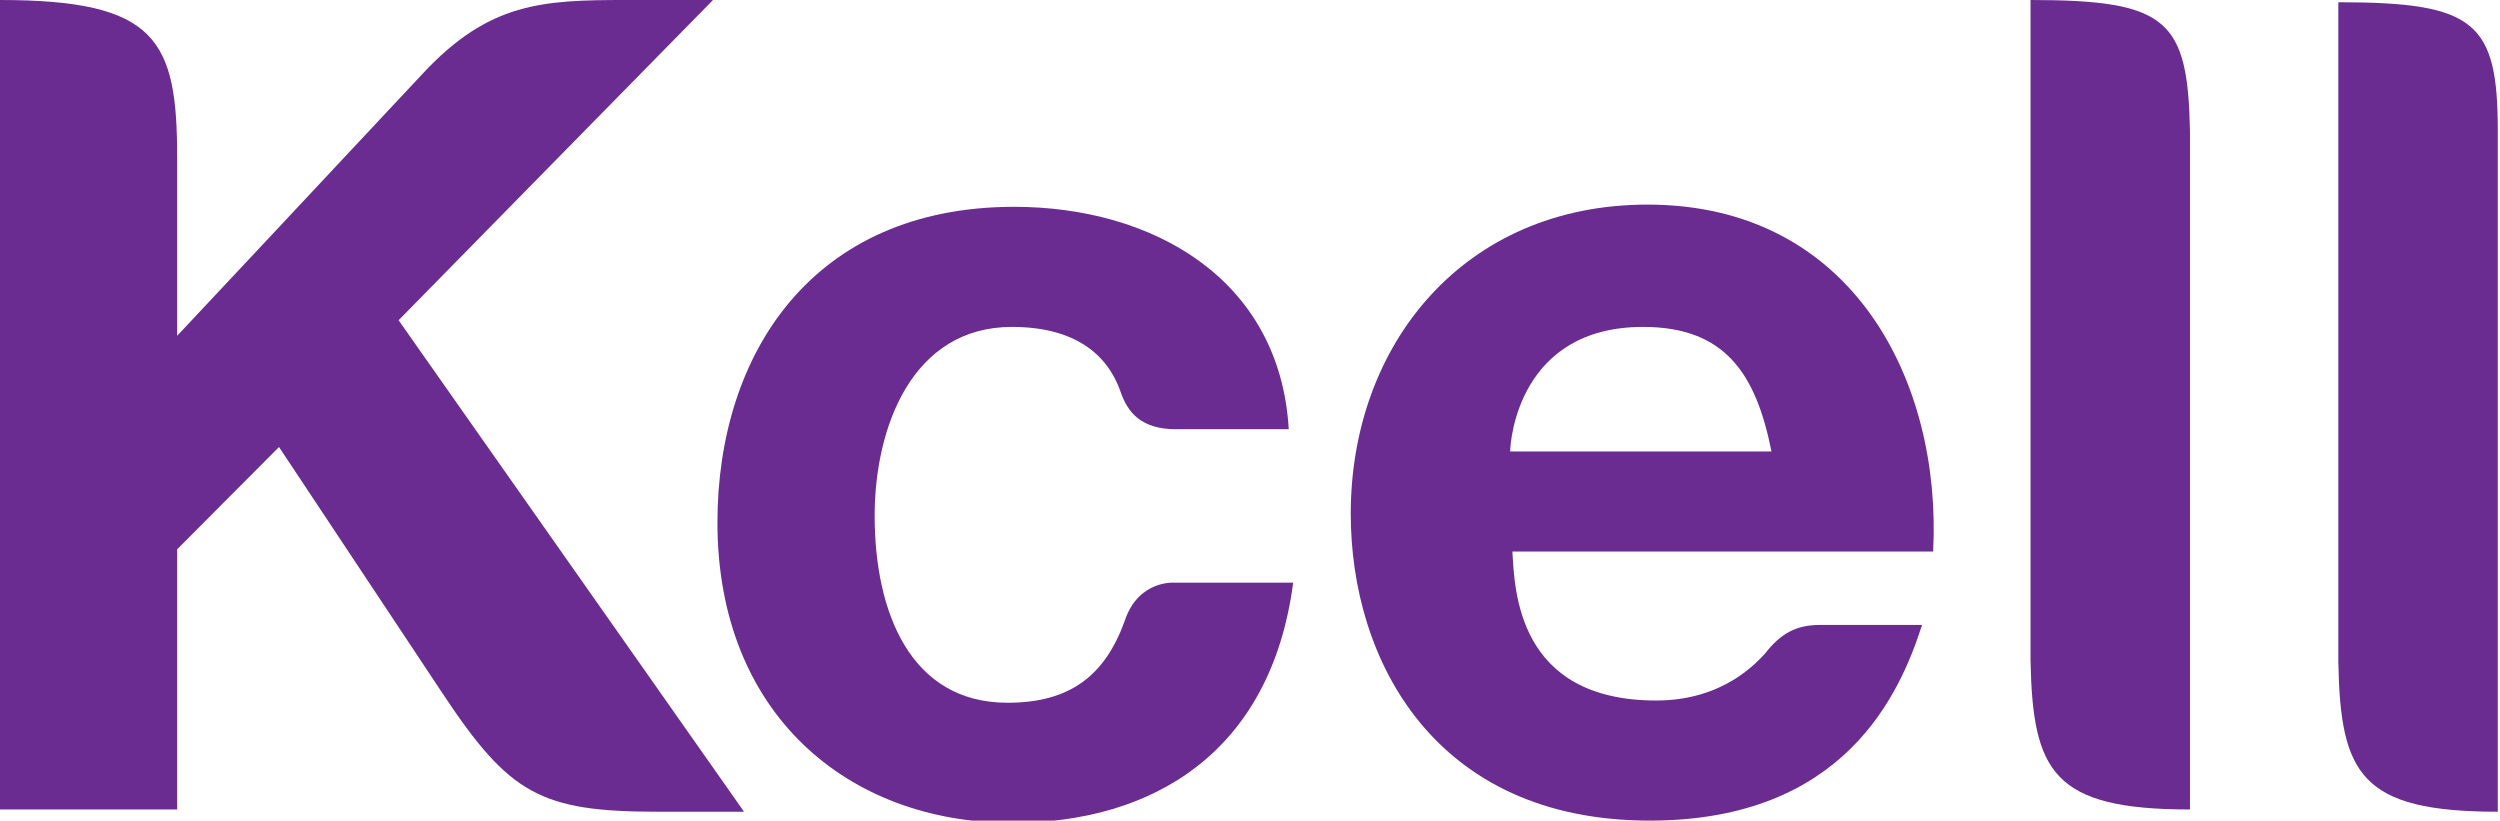 <svg width="131" height="43" viewBox="0 0 131 43" fill="none" xmlns="http://www.w3.org/2000/svg">
<g clip-path="url(#clip0)">
<path d="M86.328 10.721C76.697 10.721 70.779 18.062 70.779 26.919C70.779 34.61 75.189 43 86.444 43C96.654 43 99.555 36.358 100.716 32.745C100.716 32.745 96.654 32.745 95.378 32.745C94.102 32.745 93.29 33.211 92.477 34.26C92.129 34.61 90.389 36.707 86.792 36.707C79.482 36.707 79.366 30.881 79.25 28.9H101.296C101.76 20.043 97.118 10.721 86.328 10.721ZM79.134 23.656C79.134 23.073 79.598 17.13 86.096 17.13C90.389 17.13 92.013 19.577 92.825 23.656H79.134Z" fill="#6A2C91"/>
<path d="M106.4 0V34.61C106.516 40.436 107.561 42.417 114.755 42.417V6.875C114.639 1.049 113.594 0 106.4 0Z" fill="#6A2C91"/>
<path d="M130.884 6.875C130.884 1.165 129.723 0.117 122.529 0.117V34.726C122.645 40.553 123.69 42.534 130.884 42.534V6.875Z" fill="#6A2C91"/>
<path d="M58.944 32.512C57.899 35.425 56.043 36.824 52.794 36.824C47.688 36.824 45.832 32.046 45.832 27.035C45.832 22.374 47.805 17.13 53.026 17.13C56.275 17.13 58.015 18.529 58.712 20.509C59.06 21.558 59.756 22.491 61.612 22.491C62.541 22.491 67.53 22.491 67.53 22.491C67.066 14.566 60.336 10.837 53.142 10.837C42.583 10.837 37.594 18.529 37.594 27.385C37.594 37.407 44.44 43.117 53.026 43.117C60.452 43.117 66.602 39.388 67.762 30.531H61.496C61.496 30.531 59.64 30.415 58.944 32.512Z" fill="#6A2C91"/>
<path d="M37.362 0C37.362 0 37.246 0 32.837 0C28.428 0 25.643 0.117 22.162 3.846C18.681 7.575 9.283 17.596 9.283 17.596V8.274C9.283 2.098 8.238 0 0 0V42.417H9.283V28.783L14.62 23.423C14.62 23.423 19.725 31.114 23.206 36.358C26.687 41.602 28.312 42.534 34.462 42.534H38.987L20.886 16.78L37.362 0Z" fill="#6A2C91"/>
</g>
<defs>
<clipPath id="clip0">
<rect width="131" height="43" fill="white"/>
</clipPath>
</defs>
</svg>
